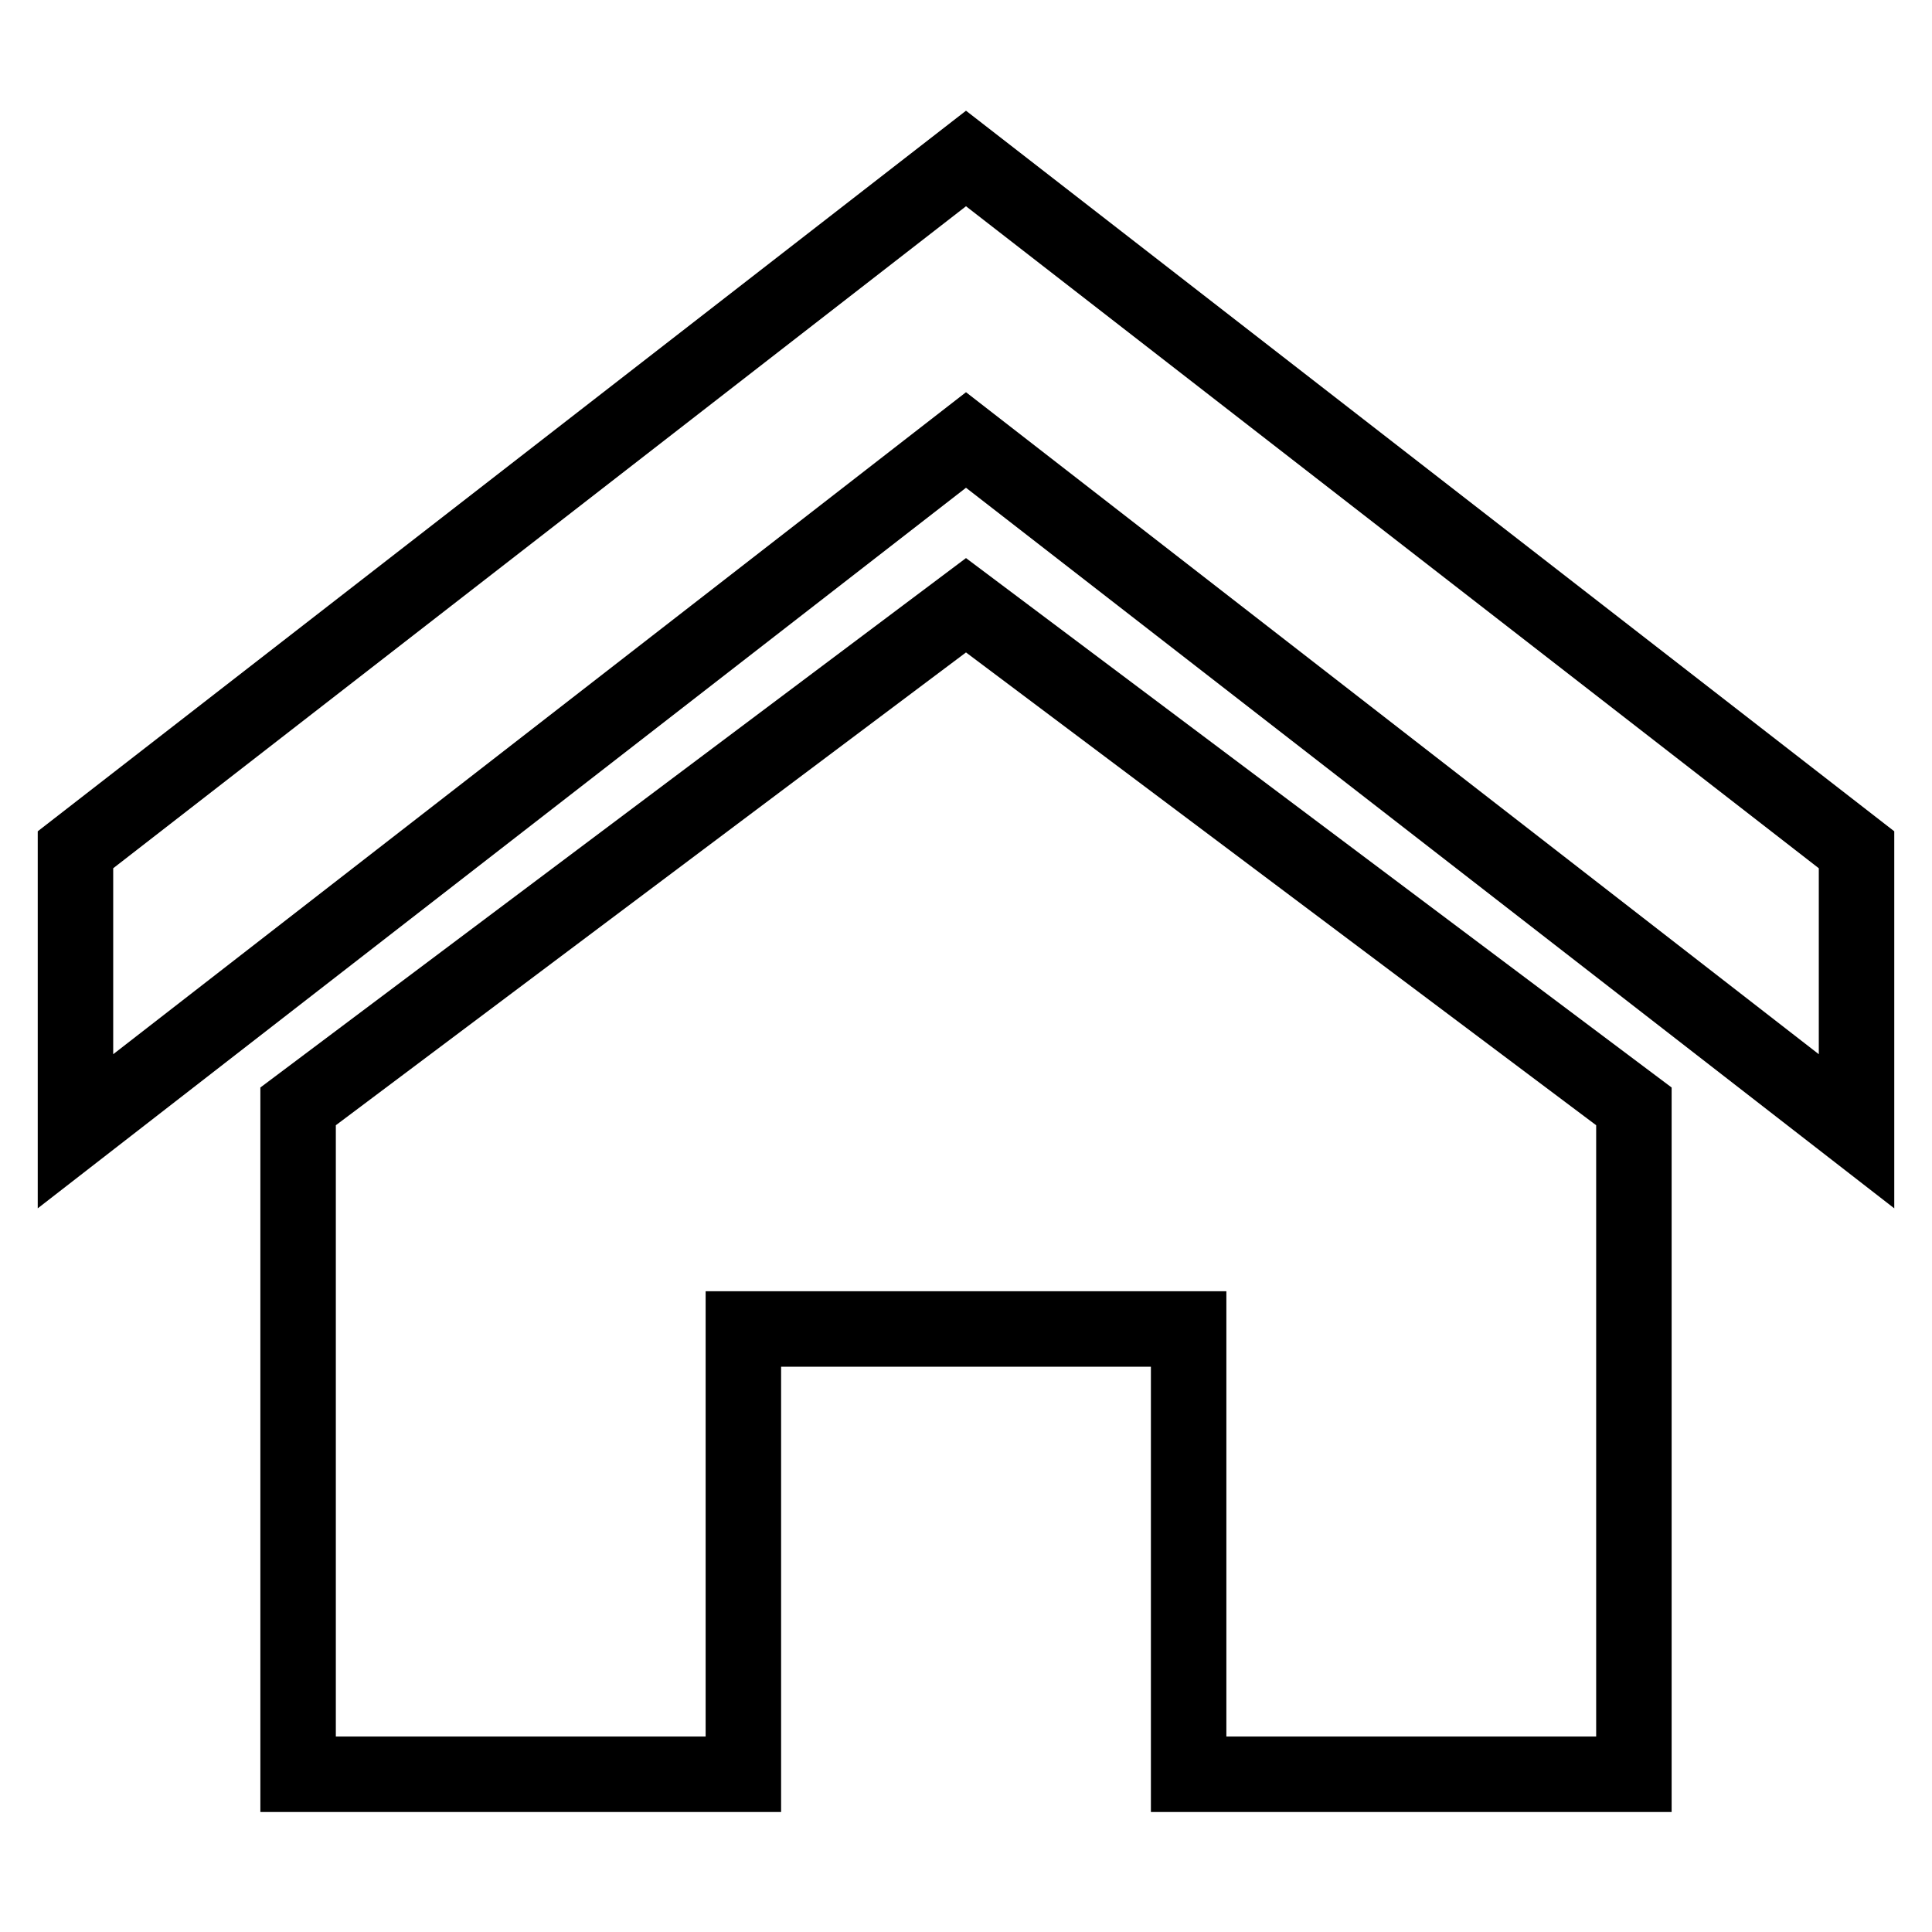 <?xml version="1.0" encoding="utf-8"?>
<!-- Svg Vector Icons : http://www.onlinewebfonts.com/icon -->
<!DOCTYPE svg PUBLIC "-//W3C//DTD SVG 1.1//EN" "http://www.w3.org/Graphics/SVG/1.1/DTD/svg11.dtd">
<svg version="1.1" xmlns="http://www.w3.org/2000/svg" xmlns:xlink="http://www.w3.org/1999/xlink" x="0px" y="0px" viewBox="0 0 256 256" enable-background="new 0 0 256 256" xml:space="preserve">
<g> <path stroke-width="10" fill-opacity="0" stroke="#000000"  d="M246,149.9L128,58.3L10,149.9v-37.3l118-91.6l118,91.6V149.9z M216.5,146.6v88.5h-59v-59h-59v59h-59v-88.5 L128,80.2L216.5,146.6z"/></g>
</svg>